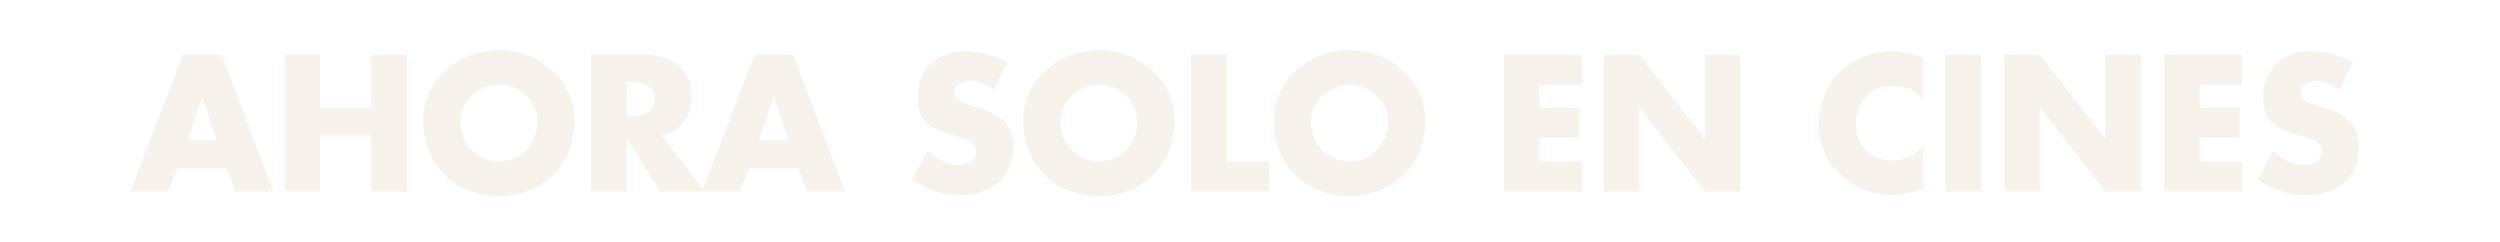 <svg width="248" height="24" viewBox="0 0 248 24" fill="none" xmlns="http://www.w3.org/2000/svg">
<circle cx="2.5" cy="11" r="2.5" fill="white"/>
<g filter="url(#filter0_d_2660_436)">
<path d="M22.468 14.642H17.608L16.672 17H12.928L18.148 3.428H22L27.112 17H23.35L22.468 14.642ZM21.514 11.942L20.074 7.622H20.038L18.58 11.942H21.514ZM31.742 8.666H36.837V3.428H40.364V17H36.837V11.438H31.742V17H28.215V3.428H31.742V8.666ZM49.486 2.978C53.392 2.978 56.992 5.858 56.992 9.962C56.992 14.354 53.842 17.45 49.486 17.45C45.13 17.45 41.98 14.354 41.98 9.962C41.98 5.858 45.58 2.978 49.486 2.978ZM49.486 6.398C47.38 6.398 45.652 8.108 45.652 9.98C45.652 12.32 47.38 14.03 49.486 14.03C51.592 14.03 53.32 12.32 53.32 9.98C53.32 8.108 51.592 6.398 49.486 6.398ZM65.645 11.438L69.911 17H65.519L62.189 11.78H62.153V17H58.625V3.428H63.899C66.581 3.428 68.615 4.706 68.615 7.604C68.615 9.476 67.571 11.096 65.645 11.438ZM62.153 6.128V9.512H62.495C63.647 9.512 64.943 9.296 64.943 7.82C64.943 6.344 63.647 6.128 62.495 6.128H62.153ZM79.175 14.642H74.315L73.379 17H69.635L74.855 3.428H78.707L83.819 17H80.057L79.175 14.642ZM78.221 11.942L76.781 7.622H76.745L75.287 11.942H78.221ZM99.948 4.184L98.543 6.92C97.895 6.38 97.067 6.02 96.204 6.02C95.555 6.02 94.692 6.398 94.692 7.154C94.692 7.946 95.645 8.252 96.257 8.45L97.157 8.72C99.047 9.278 100.505 10.232 100.505 12.428C100.505 13.778 100.181 15.164 99.102 16.082C98.04 16.982 96.618 17.36 95.249 17.36C93.54 17.36 91.865 16.784 90.48 15.812L91.992 12.968C92.874 13.742 93.918 14.372 95.124 14.372C95.951 14.372 96.834 13.958 96.834 13.004C96.834 12.014 95.448 11.672 94.692 11.456C92.478 10.826 91.019 10.25 91.019 7.622C91.019 4.868 92.981 3.068 95.7 3.068C97.067 3.068 98.742 3.5 99.948 4.184ZM109.005 2.978C112.911 2.978 116.511 5.858 116.511 9.962C116.511 14.354 113.361 17.45 109.005 17.45C104.649 17.45 101.499 14.354 101.499 9.962C101.499 5.858 105.099 2.978 109.005 2.978ZM109.005 6.398C106.899 6.398 105.171 8.108 105.171 9.98C105.171 12.32 106.899 14.03 109.005 14.03C111.111 14.03 112.839 12.32 112.839 9.98C112.839 8.108 111.111 6.398 109.005 6.398ZM121.672 3.428V14.012H125.902V17H118.144V3.428H121.672ZM133.878 2.978C137.784 2.978 141.384 5.858 141.384 9.962C141.384 14.354 138.234 17.45 133.878 17.45C129.522 17.45 126.372 14.354 126.372 9.962C126.372 5.858 129.972 2.978 133.878 2.978ZM133.878 6.398C131.772 6.398 130.044 8.108 130.044 9.98C130.044 12.32 131.772 14.03 133.878 14.03C135.984 14.03 137.712 12.32 137.712 9.98C137.712 8.108 135.984 6.398 133.878 6.398ZM156.909 6.416H152.715V8.684H156.693V11.672H152.715V14.012H156.909V17H149.187V3.428H156.909V6.416ZM159.084 17V3.428H162.612L169.074 11.726H169.11V3.428H172.638V17H169.11L162.648 8.684H162.612V17H159.084ZM190.811 3.752V7.982C190.091 7.01 188.921 6.488 187.715 6.488C185.555 6.488 184.097 8.144 184.097 10.25C184.097 12.392 185.573 13.94 187.769 13.94C188.921 13.94 190.073 13.382 190.811 12.5V16.73C189.641 17.09 188.795 17.36 187.697 17.36C185.807 17.36 184.007 16.64 182.603 15.362C181.109 14.012 180.425 12.248 180.425 10.232C180.425 8.378 181.127 6.596 182.423 5.264C183.755 3.896 185.681 3.068 187.589 3.068C188.723 3.068 189.767 3.32 190.811 3.752ZM196.52 3.428V17H192.992V3.428H196.52ZM198.828 17V3.428H202.356L208.818 11.726H208.854V3.428H212.382V17H208.854L202.392 8.684H202.356V17H198.828ZM222.405 6.416H218.211V8.684H222.189V11.672H218.211V14.012H222.405V17H214.683V3.428H222.405V6.416ZM233.436 4.184L232.032 6.92C231.384 6.38 230.556 6.02 229.692 6.02C229.044 6.02 228.18 6.398 228.18 7.154C228.18 7.946 229.134 8.252 229.746 8.45L230.646 8.72C232.536 9.278 233.994 10.232 233.994 12.428C233.994 13.778 233.67 15.164 232.59 16.082C231.528 16.982 230.106 17.36 228.738 17.36C227.028 17.36 225.354 16.784 223.968 15.812L225.48 12.968C226.362 13.742 227.406 14.372 228.612 14.372C229.44 14.372 230.322 13.958 230.322 13.004C230.322 12.014 228.936 11.672 228.18 11.456C225.966 10.826 224.508 10.25 224.508 7.622C224.508 4.868 226.47 3.068 229.188 3.068C230.556 3.068 232.23 3.5 233.436 4.184Z" fill="#F7F2EC"/>
</g>
<circle cx="245.5" cy="11" r="2.5" fill="white"/>
<defs>
<filter id="filter0_d_2660_436" x="8.928" y="0.978" width="229.066" height="22.472" filterUnits="userSpaceOnUse" color-interpolation-filters="sRGB">
<feFlood flood-opacity="0" result="BackgroundImageFix"/>
<feColorMatrix in="SourceAlpha" type="matrix" values="0 0 0 0 0 0 0 0 0 0 0 0 0 0 0 0 0 0 127 0" result="hardAlpha"/>
<feOffset dy="2"/>
<feGaussianBlur stdDeviation="2"/>
<feComposite in2="hardAlpha" operator="out"/>
<feColorMatrix type="matrix" values="0 0 0 0 0 0 0 0 0 0 0 0 0 0 0 0 0 0 1 0"/>
<feBlend mode="normal" in2="BackgroundImageFix" result="effect1_dropShadow_2660_436"/>
<feBlend mode="normal" in="SourceGraphic" in2="effect1_dropShadow_2660_436" result="shape"/>
</filter>
</defs>
</svg>
